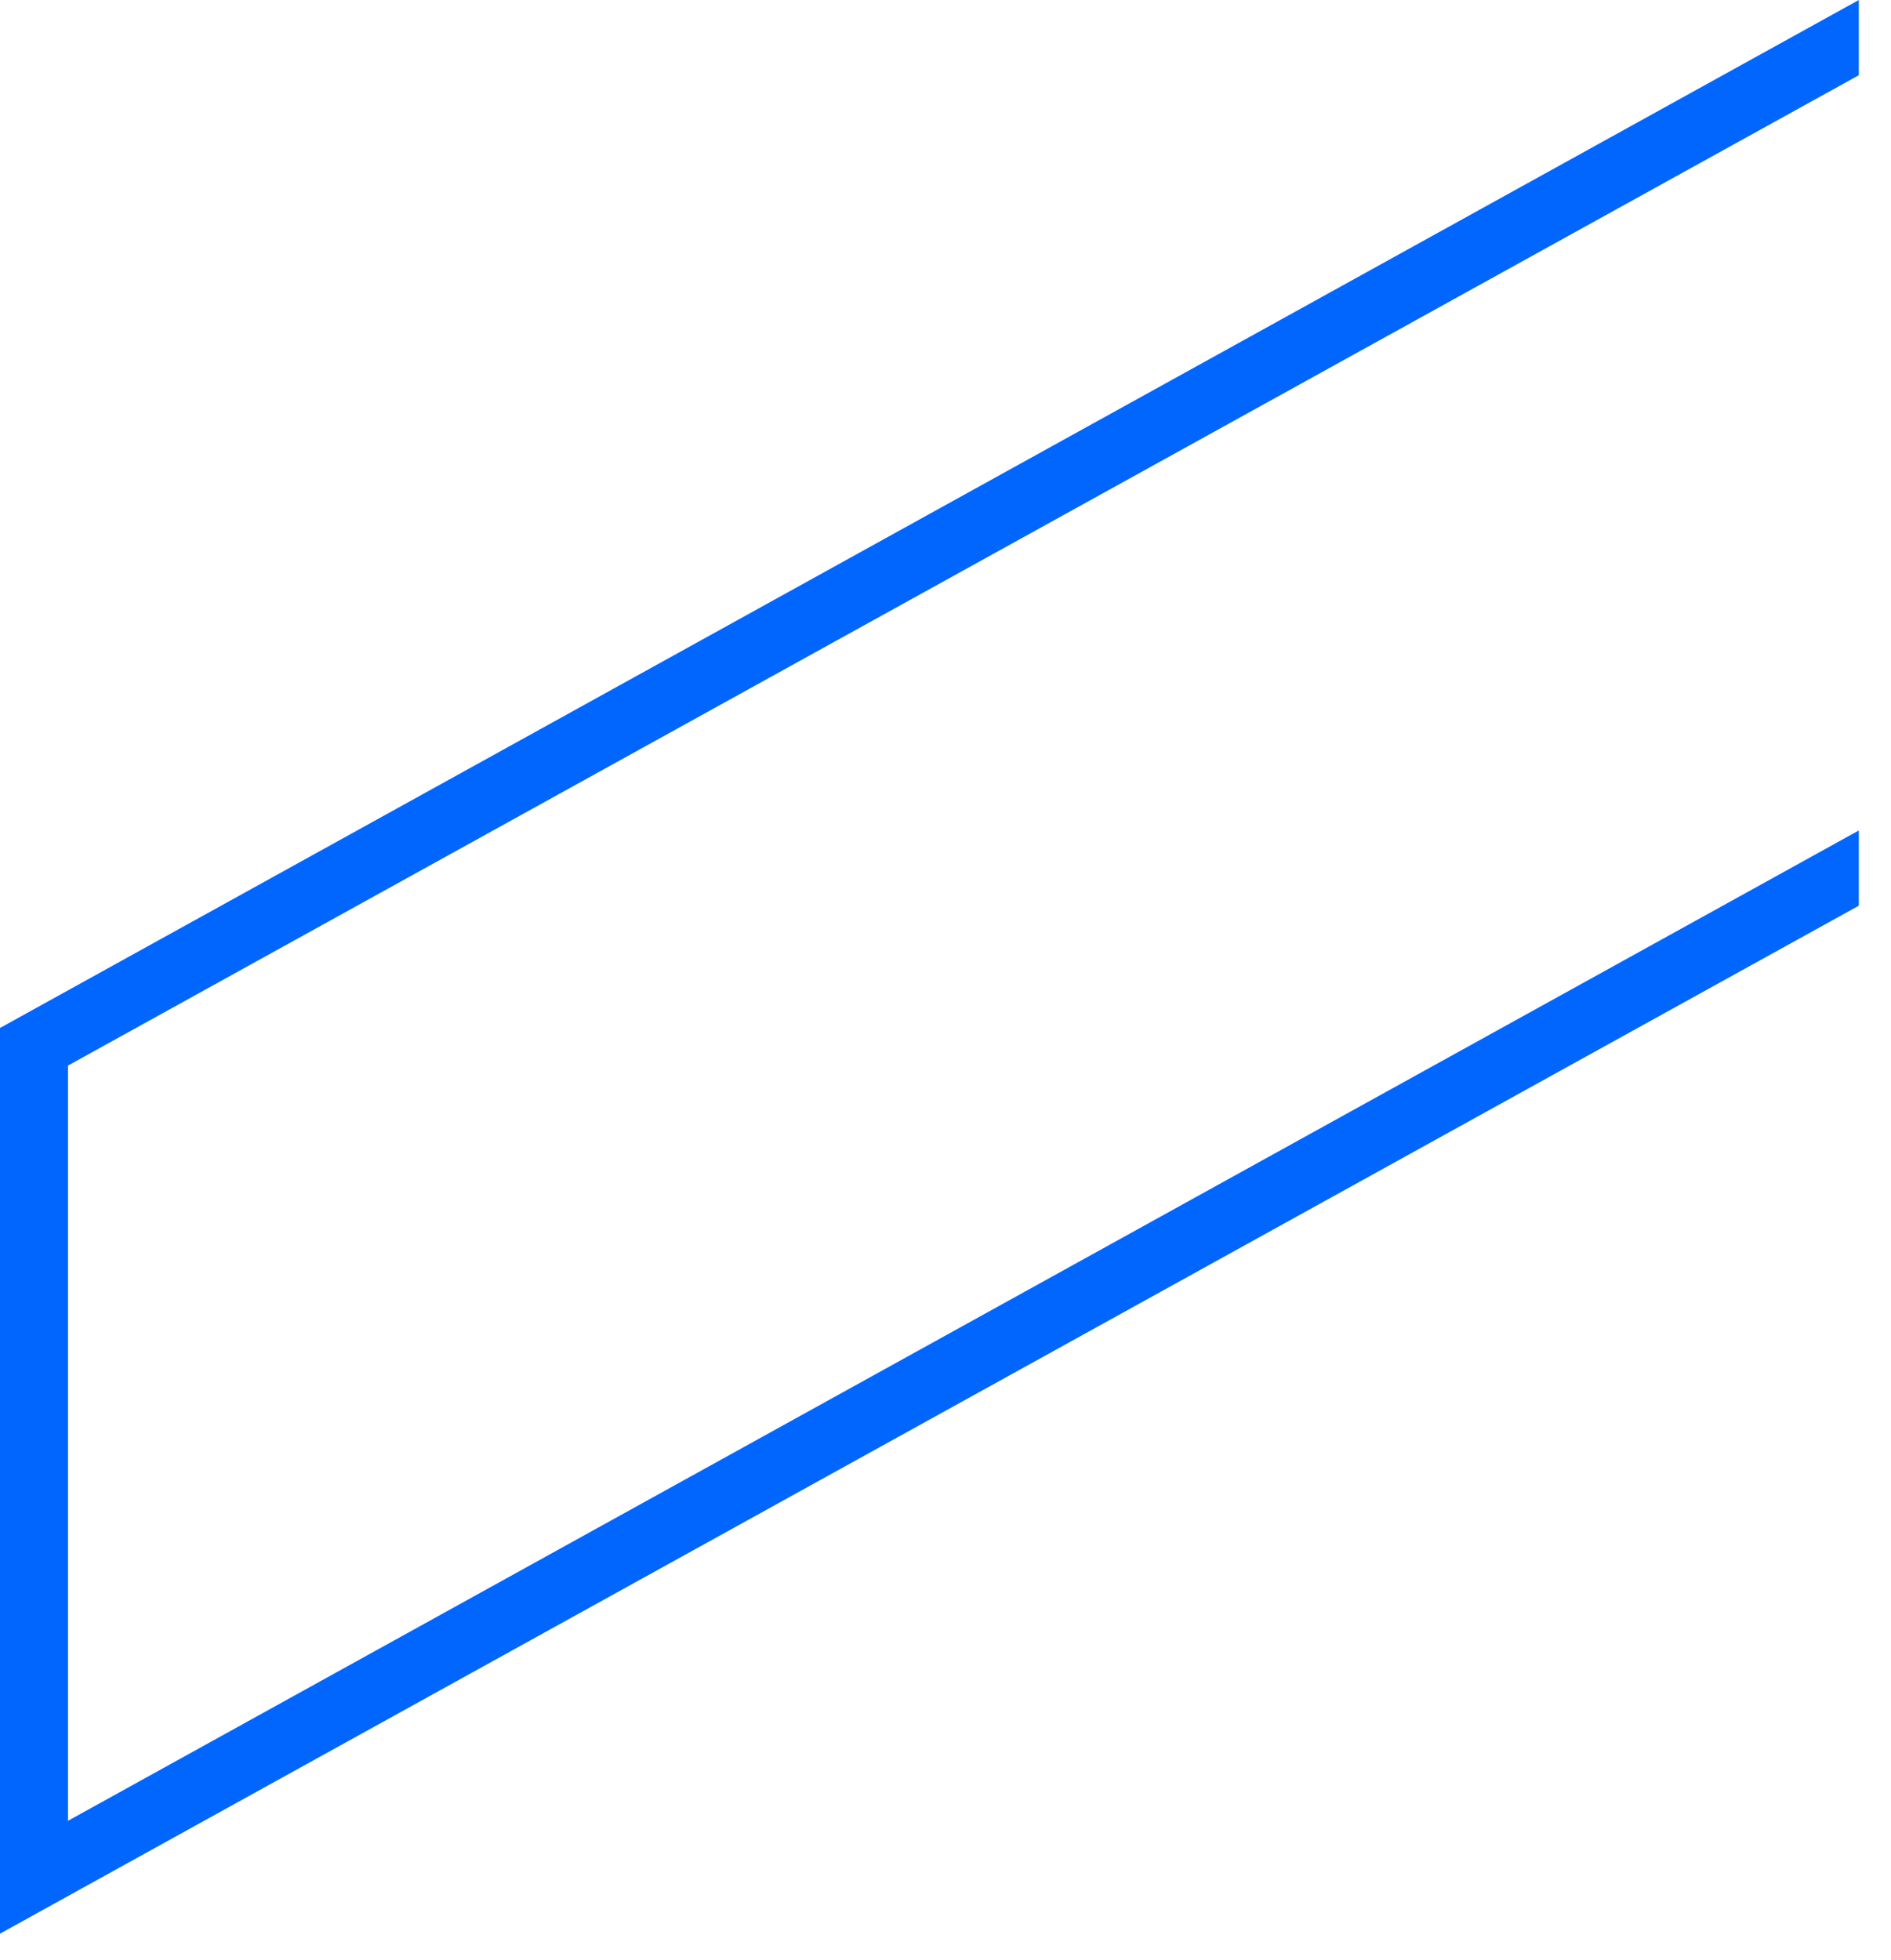 <?xml version="1.0" encoding="utf-8"?>
<svg xmlns="http://www.w3.org/2000/svg" fill="none" height="100%" overflow="visible" preserveAspectRatio="none" style="display: block;" viewBox="0 0 55 57" width="100%">
<path d="M1.977 52.954V30.99L54.064 2.188V0L0 29.896V56.236L54.064 26.34V24.152L1.977 52.954Z" fill="#0166FE" id="Vector"/>
</svg>